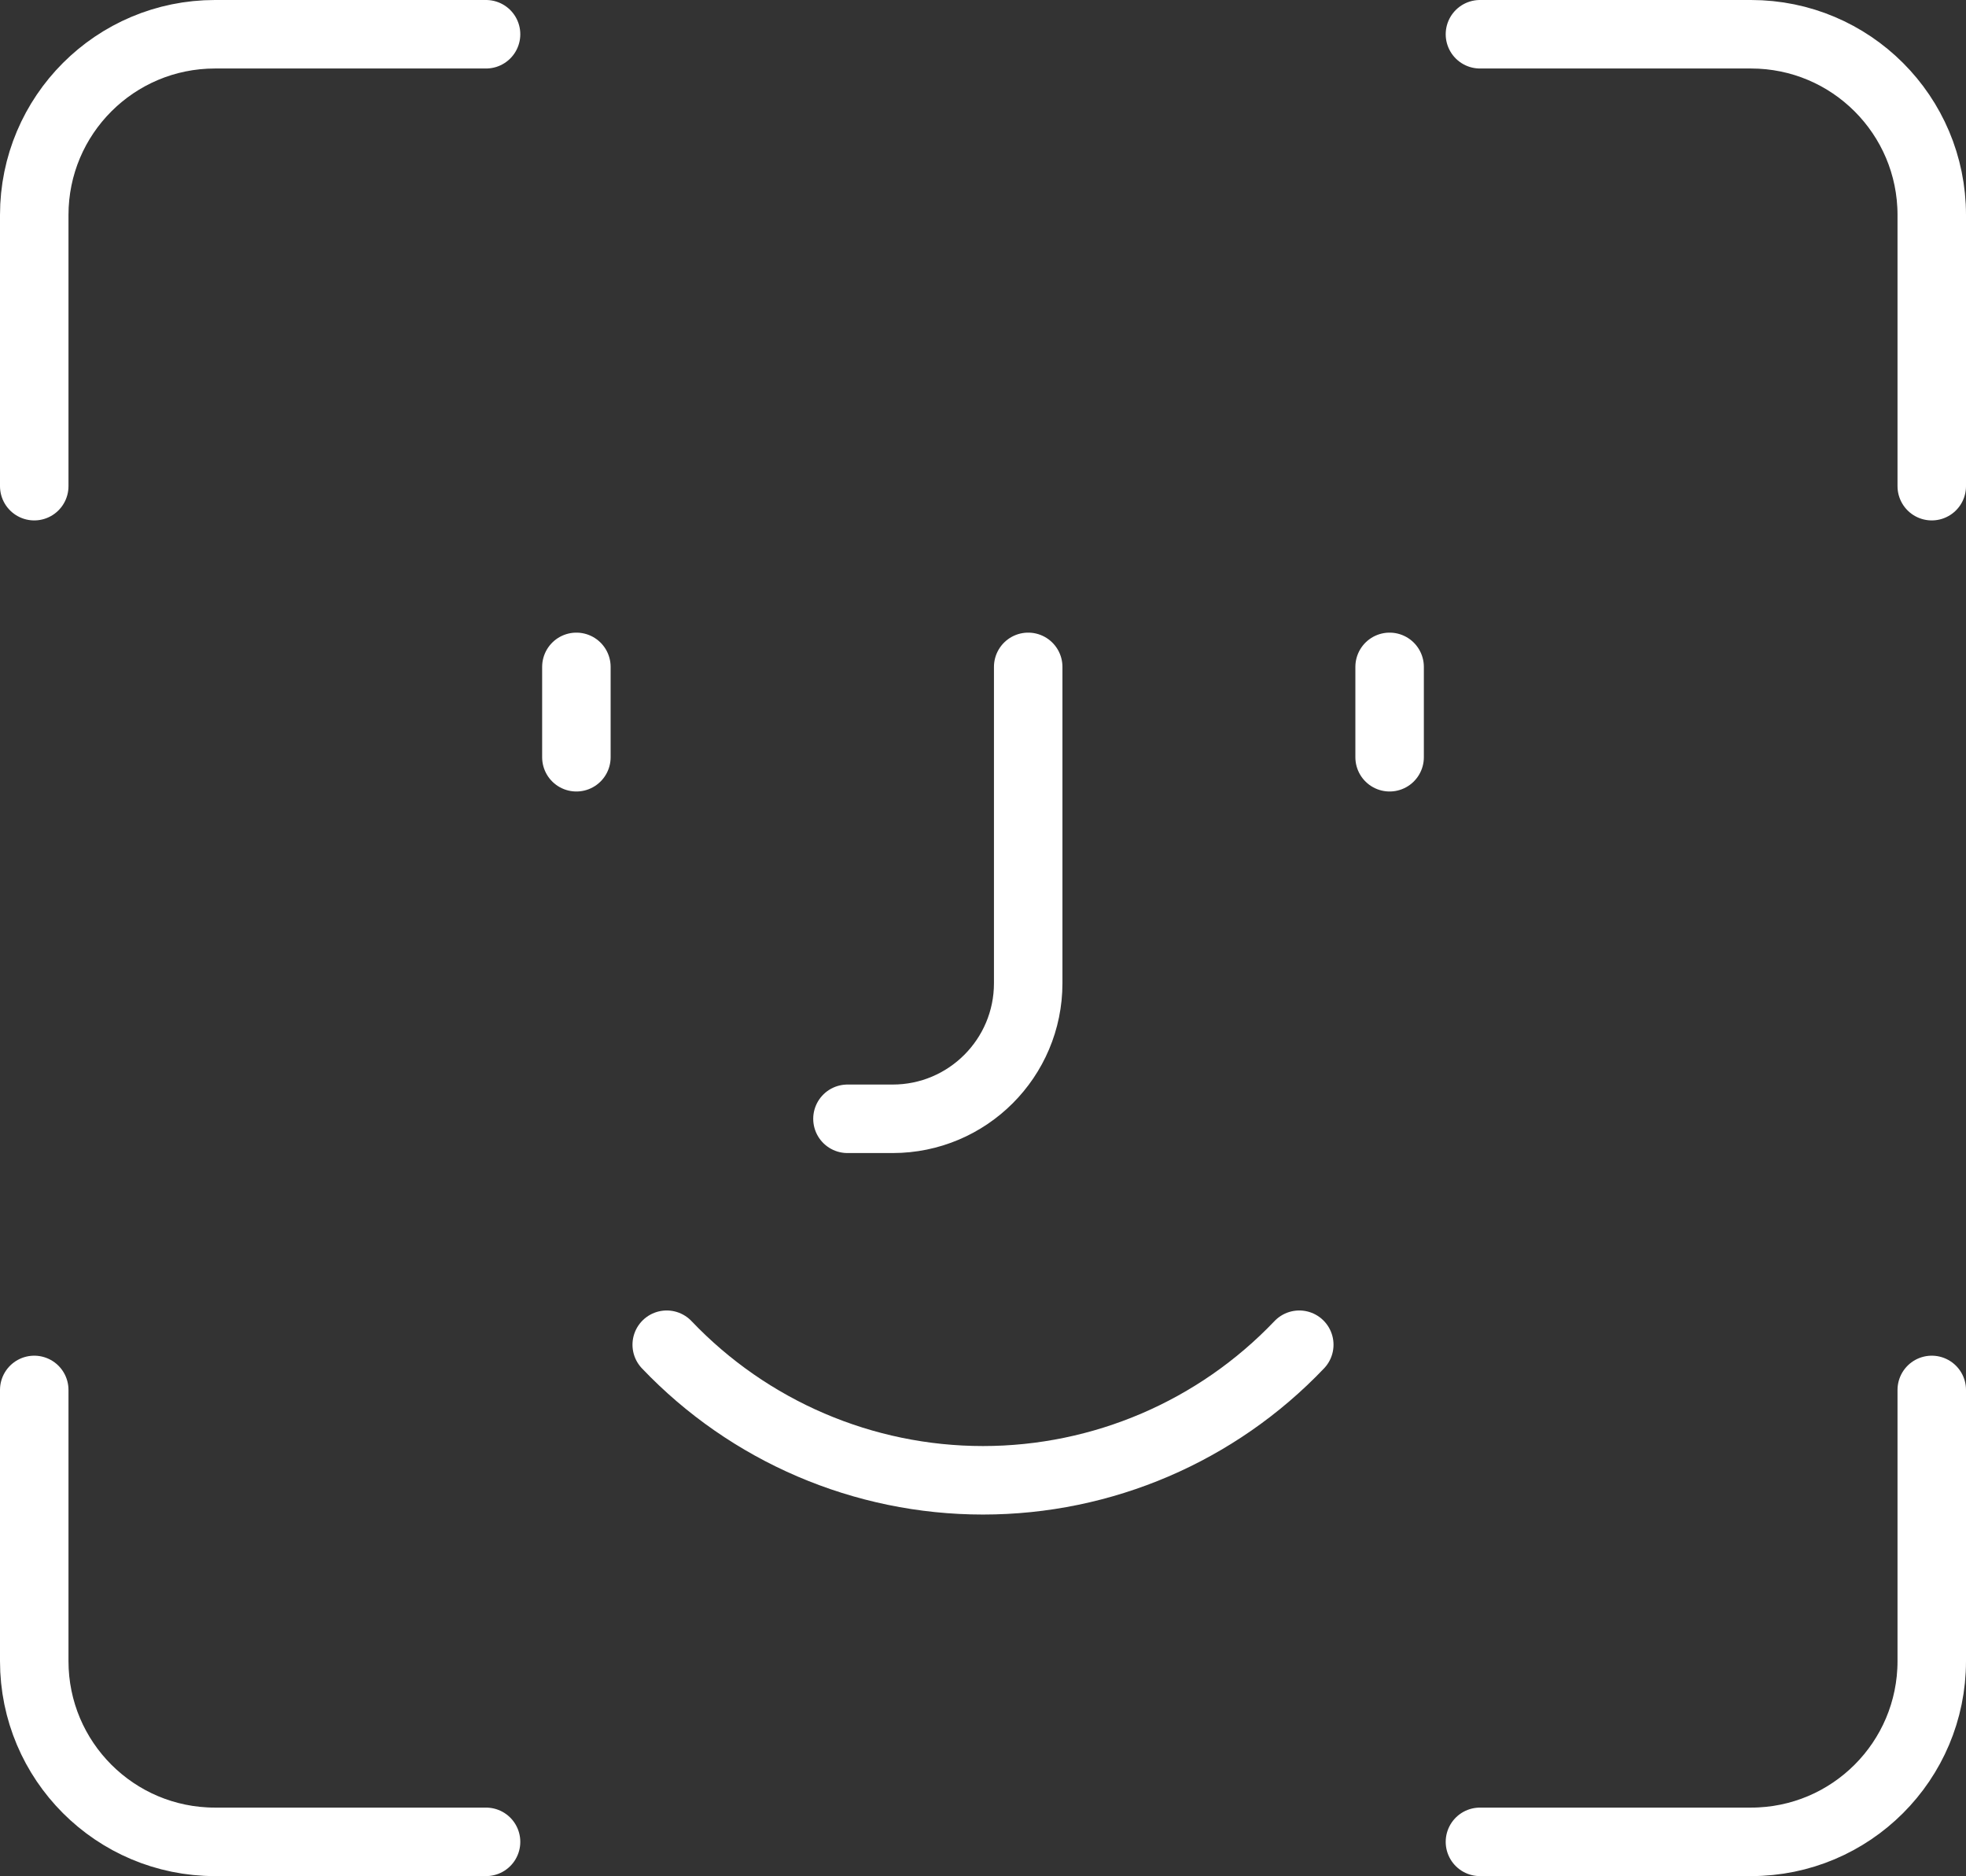 <svg xmlns="http://www.w3.org/2000/svg" id="Layer_2" data-name="Layer 2" viewBox="0 0 315.78 301.27"><rect x="0" y="0" width="315.78" height="301.27" fill="#333333" stroke="none"/><defs><style>      .cls-1 {        fill: none;        stroke: #fff;        stroke-linecap: round;        stroke-linejoin: round;        stroke-width: 11px;      }    </style></defs><g id="Layer_1-2" data-name="Layer 1"><g><path class="cls-1" d="M165.15,107.09v50.8c0,12.02-9.75,21.77-21.77,21.77h-7.26"></path><path class="cls-1" d="M92.58,107.09v14.51"></path><path class="cls-1" d="M223.2,107.09v14.51"></path><path class="cls-1" d="M5.5,223.2v43.54c0,16.04,12.99,29.03,29.03,29.03h43.54"></path><path class="cls-1" d="M310.28,223.2v43.54c0,16.04-12.99,29.03-29.03,29.03h-43.54"></path><path class="cls-1" d="M5.5,78.07v-43.54c0-16.04,12.99-29.03,29.03-29.03h43.54"></path><path class="cls-1" d="M310.28,78.07v-43.54c0-16.04-12.99-29.03-29.03-29.03h-43.54"></path><path class="cls-1" d="M107.09,215.94c13.24,13.9,31.6,21.77,50.8,21.77s37.56-7.87,50.8-21.77"></path></g></g></svg>